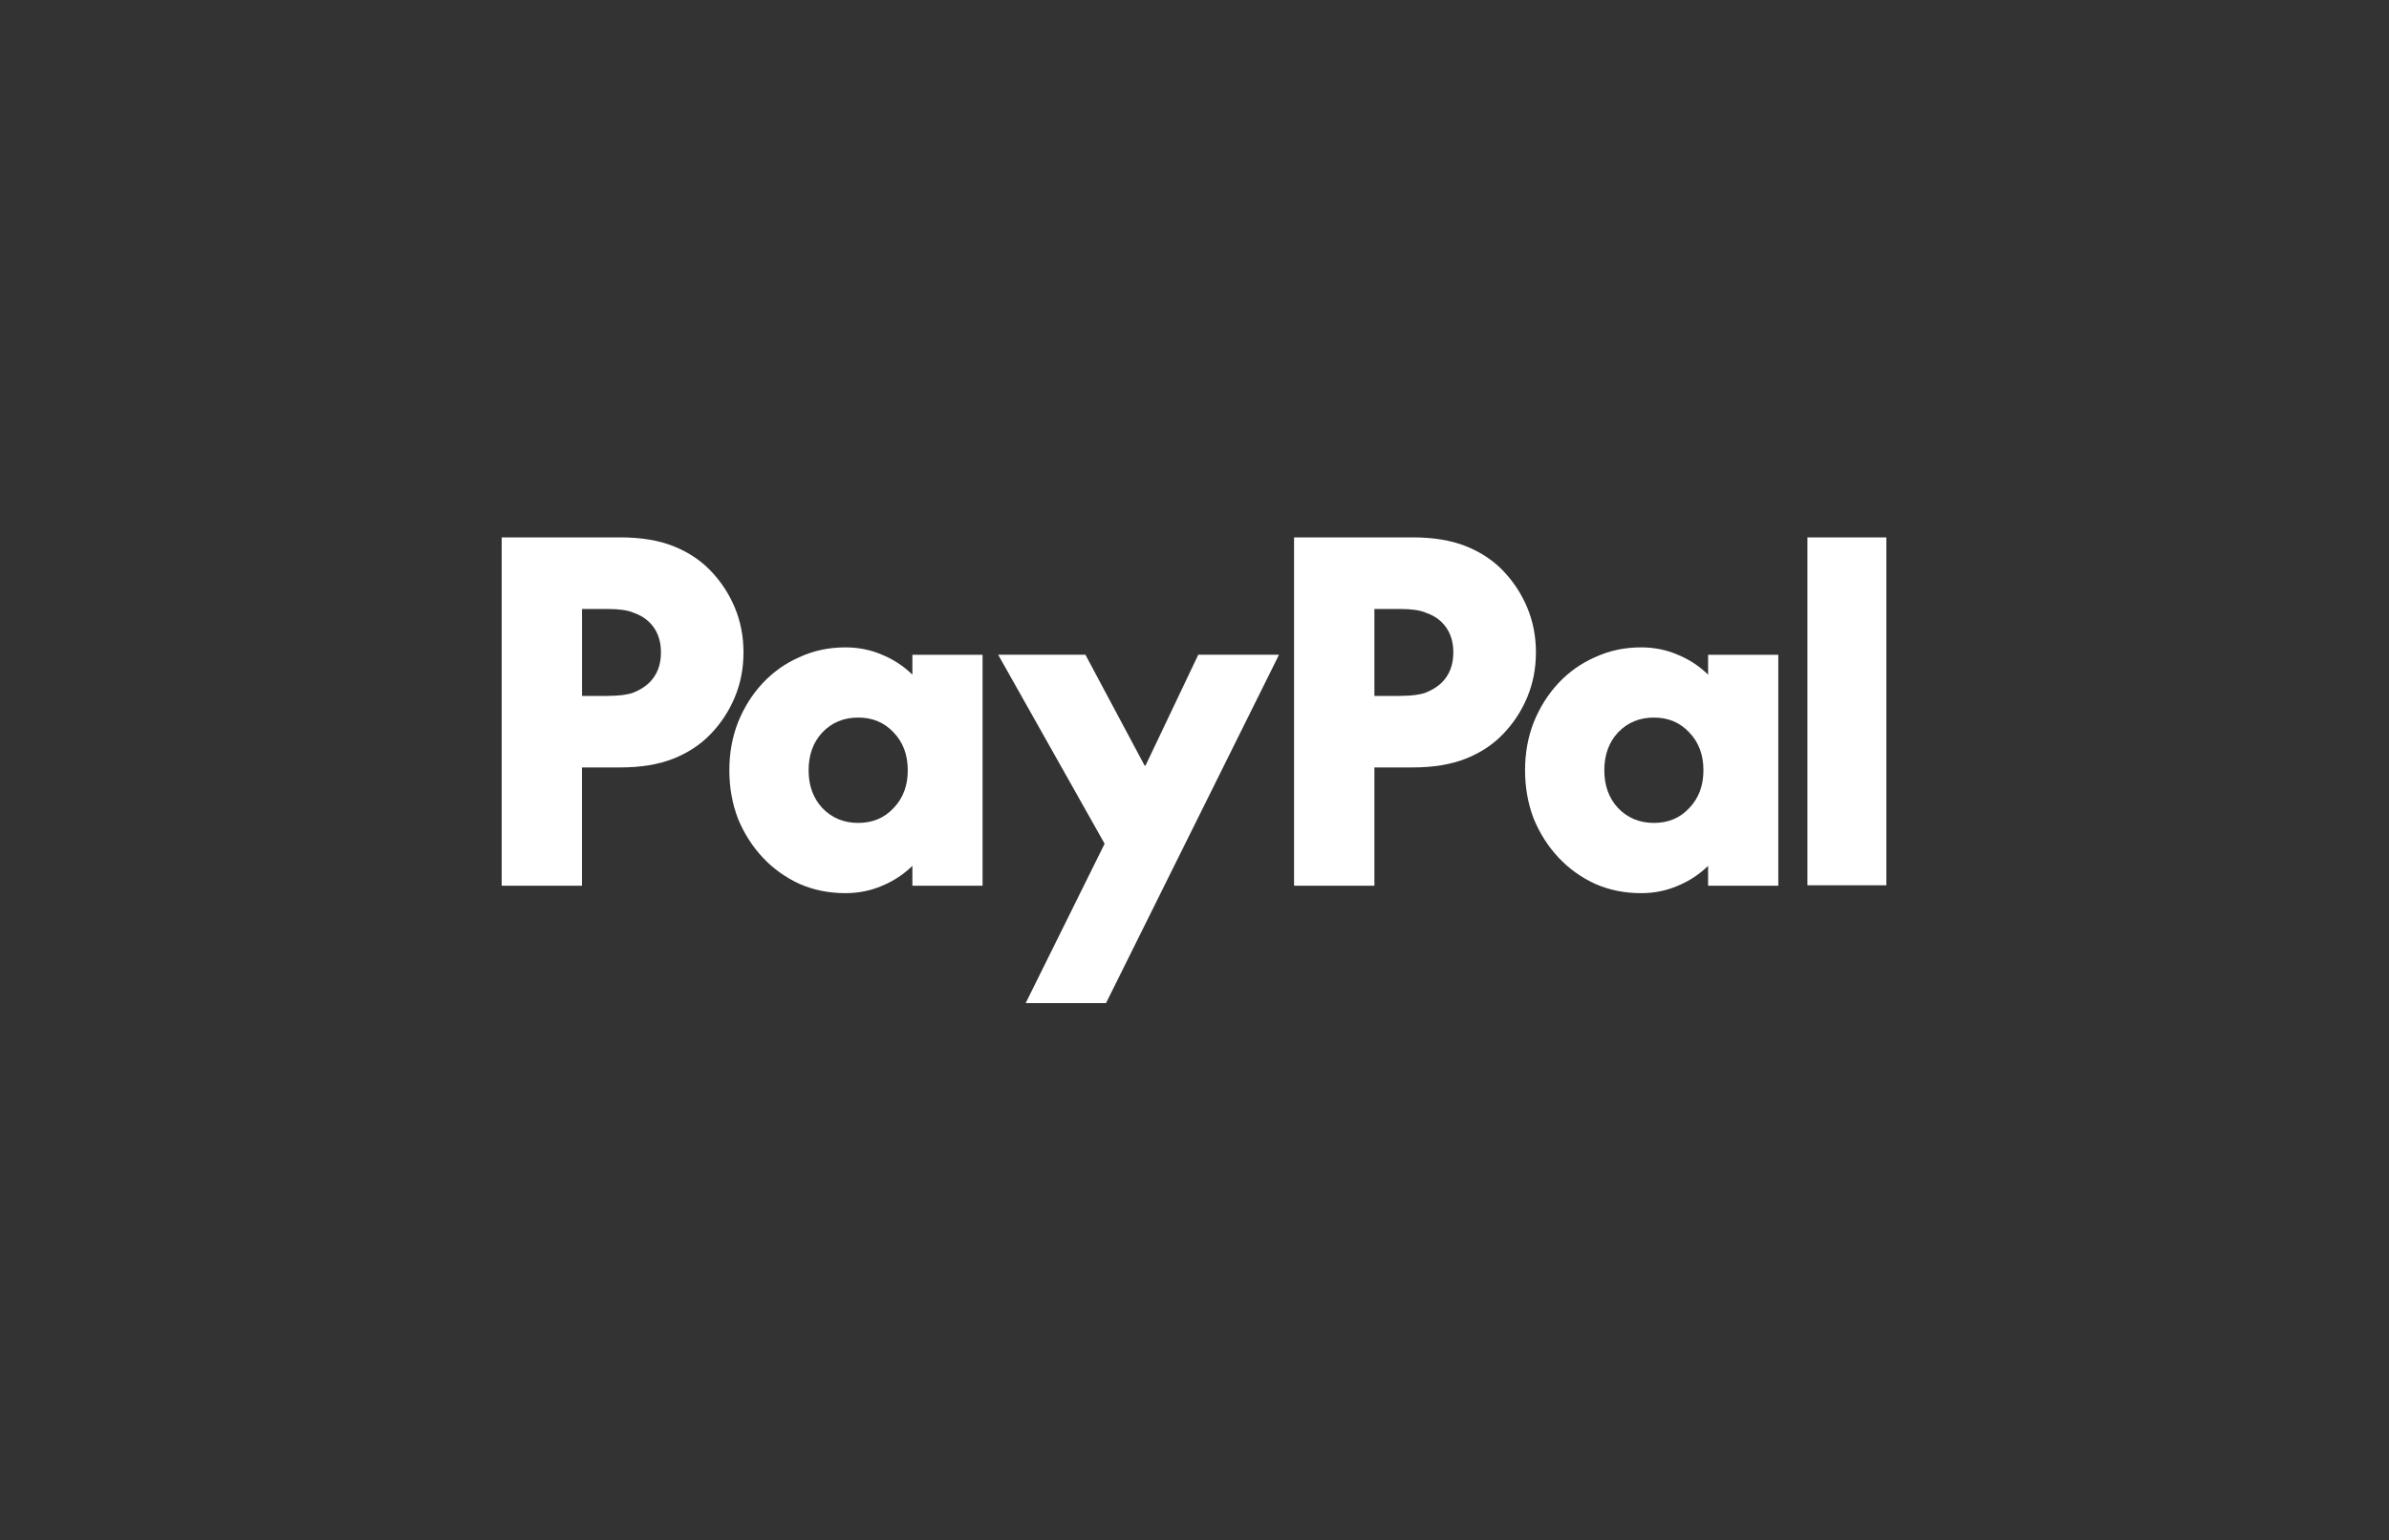 <svg width="200" height="129" viewBox="0 0 200 129" fill="none" xmlns="http://www.w3.org/2000/svg">
<rect x="0" y="0" width="200" height="129" fill="#333333" stroke="none"/>
<g clip-path="url(#clip0_275_763)">
<path d="M157.92 45.005V74.133H151.312V45.005H157.92Z" fill="white"/>
<path d="M148.874 54.827V74.173H142.997V72.508C142.256 73.232 141.406 73.784 140.463 74.173C139.516 74.585 138.491 74.793 137.39 74.793C136.007 74.793 134.726 74.535 133.55 74.019C132.372 73.476 131.348 72.743 130.477 71.816C129.605 70.888 128.913 69.802 128.401 68.567C127.916 67.305 127.673 65.948 127.673 64.504C127.673 63.061 127.916 61.717 128.401 60.482C128.913 59.22 129.605 58.12 130.477 57.193C131.348 56.266 132.372 55.541 133.55 55.026C134.726 54.483 136.007 54.211 137.39 54.211C138.491 54.211 139.516 54.419 140.463 54.831C141.411 55.22 142.256 55.772 142.997 56.496V54.831H148.874V54.827ZM138.46 68.911C139.664 68.911 140.647 68.499 141.416 67.671C142.211 66.848 142.606 65.789 142.606 64.5C142.606 63.21 142.211 62.152 141.416 61.328C140.647 60.505 139.66 60.089 138.46 60.089C137.26 60.089 136.259 60.5 135.463 61.328C134.695 62.152 134.309 63.21 134.309 64.5C134.309 65.789 134.695 66.848 135.463 67.671C136.259 68.495 137.256 68.911 138.46 68.911Z" fill="white"/>
<path d="M118.25 45C119.994 45 121.476 45.244 122.707 45.733C123.938 46.222 124.976 46.905 125.82 47.782C126.692 48.687 127.37 49.719 127.855 50.877C128.34 52.04 128.583 53.289 128.583 54.632C128.583 55.976 128.34 57.225 127.855 58.388C127.37 59.55 126.692 60.582 125.82 61.482C124.976 62.36 123.938 63.043 122.707 63.532C121.476 64.02 119.994 64.265 118.25 64.265H115.061V74.169H108.335V45H118.246H118.25ZM117.289 58.27C118.188 58.27 118.875 58.179 119.364 57.998C119.876 57.79 120.299 57.532 120.631 57.225C121.323 56.578 121.669 55.714 121.669 54.632C121.669 53.551 121.323 52.687 120.631 52.04C120.299 51.732 119.876 51.483 119.364 51.307C118.88 51.099 118.188 50.999 117.289 50.999H115.061V58.275H117.289V58.27Z" fill="white"/>
<path d="M83.567 54.827H90.868L95.823 64.111H95.899L100.315 54.827H107.076L92.593 84H85.867L92.476 70.653L83.563 54.827H83.567Z" fill="white"/>
<path d="M82.258 54.827V74.173H76.382V72.508C75.641 73.232 74.792 73.784 73.849 74.173C72.901 74.585 71.876 74.793 70.776 74.793C69.392 74.793 68.112 74.535 66.934 74.019C65.757 73.476 64.733 72.743 63.862 71.816C62.99 70.888 62.298 69.802 61.786 68.567C61.301 67.305 61.058 65.948 61.058 64.504C61.058 63.061 61.301 61.717 61.786 60.482C62.298 59.22 62.99 58.12 63.862 57.193C64.733 56.266 65.757 55.541 66.934 55.026C68.112 54.483 69.392 54.211 70.776 54.211C71.876 54.211 72.901 54.419 73.849 54.831C74.796 55.22 75.641 55.772 76.382 56.496V54.831H82.258V54.827ZM71.845 68.911C73.049 68.911 74.033 68.499 74.805 67.671C75.601 66.848 75.996 65.789 75.996 64.5C75.996 63.21 75.601 62.152 74.805 61.328C74.037 60.505 73.049 60.089 71.845 60.089C70.641 60.089 69.644 60.5 68.848 61.328C68.08 62.152 67.694 63.21 67.694 64.5C67.694 65.789 68.08 66.848 68.848 67.671C69.644 68.495 70.641 68.911 71.845 68.911Z" fill="white"/>
<path d="M51.91 45C53.654 45 55.136 45.244 56.367 45.733C57.598 46.222 58.636 46.905 59.48 47.782C60.352 48.687 61.03 49.719 61.515 50.877C62.001 52.04 62.243 53.289 62.243 54.632C62.243 55.976 62.001 57.225 61.515 58.388C61.03 59.55 60.352 60.582 59.48 61.482C58.636 62.36 57.598 63.043 56.367 63.532C55.136 64.02 53.654 64.265 51.91 64.265H48.721V74.169H42V45H51.91ZM50.953 58.27C51.852 58.27 52.539 58.179 53.029 57.998C53.541 57.79 53.964 57.532 54.296 57.225C54.988 56.578 55.334 55.714 55.334 54.632C55.334 53.551 54.988 52.687 54.296 52.04C53.964 51.732 53.541 51.483 53.029 51.307C52.544 51.099 51.852 50.999 50.953 50.999H48.725V58.275H50.953V58.27Z" fill="white"/>
</g>
<defs>
<clipPath id="clip0_275_763">
<rect width="116" height="39" fill="white" transform="translate(42 45)"/>
</clipPath>
</defs>
</svg>
